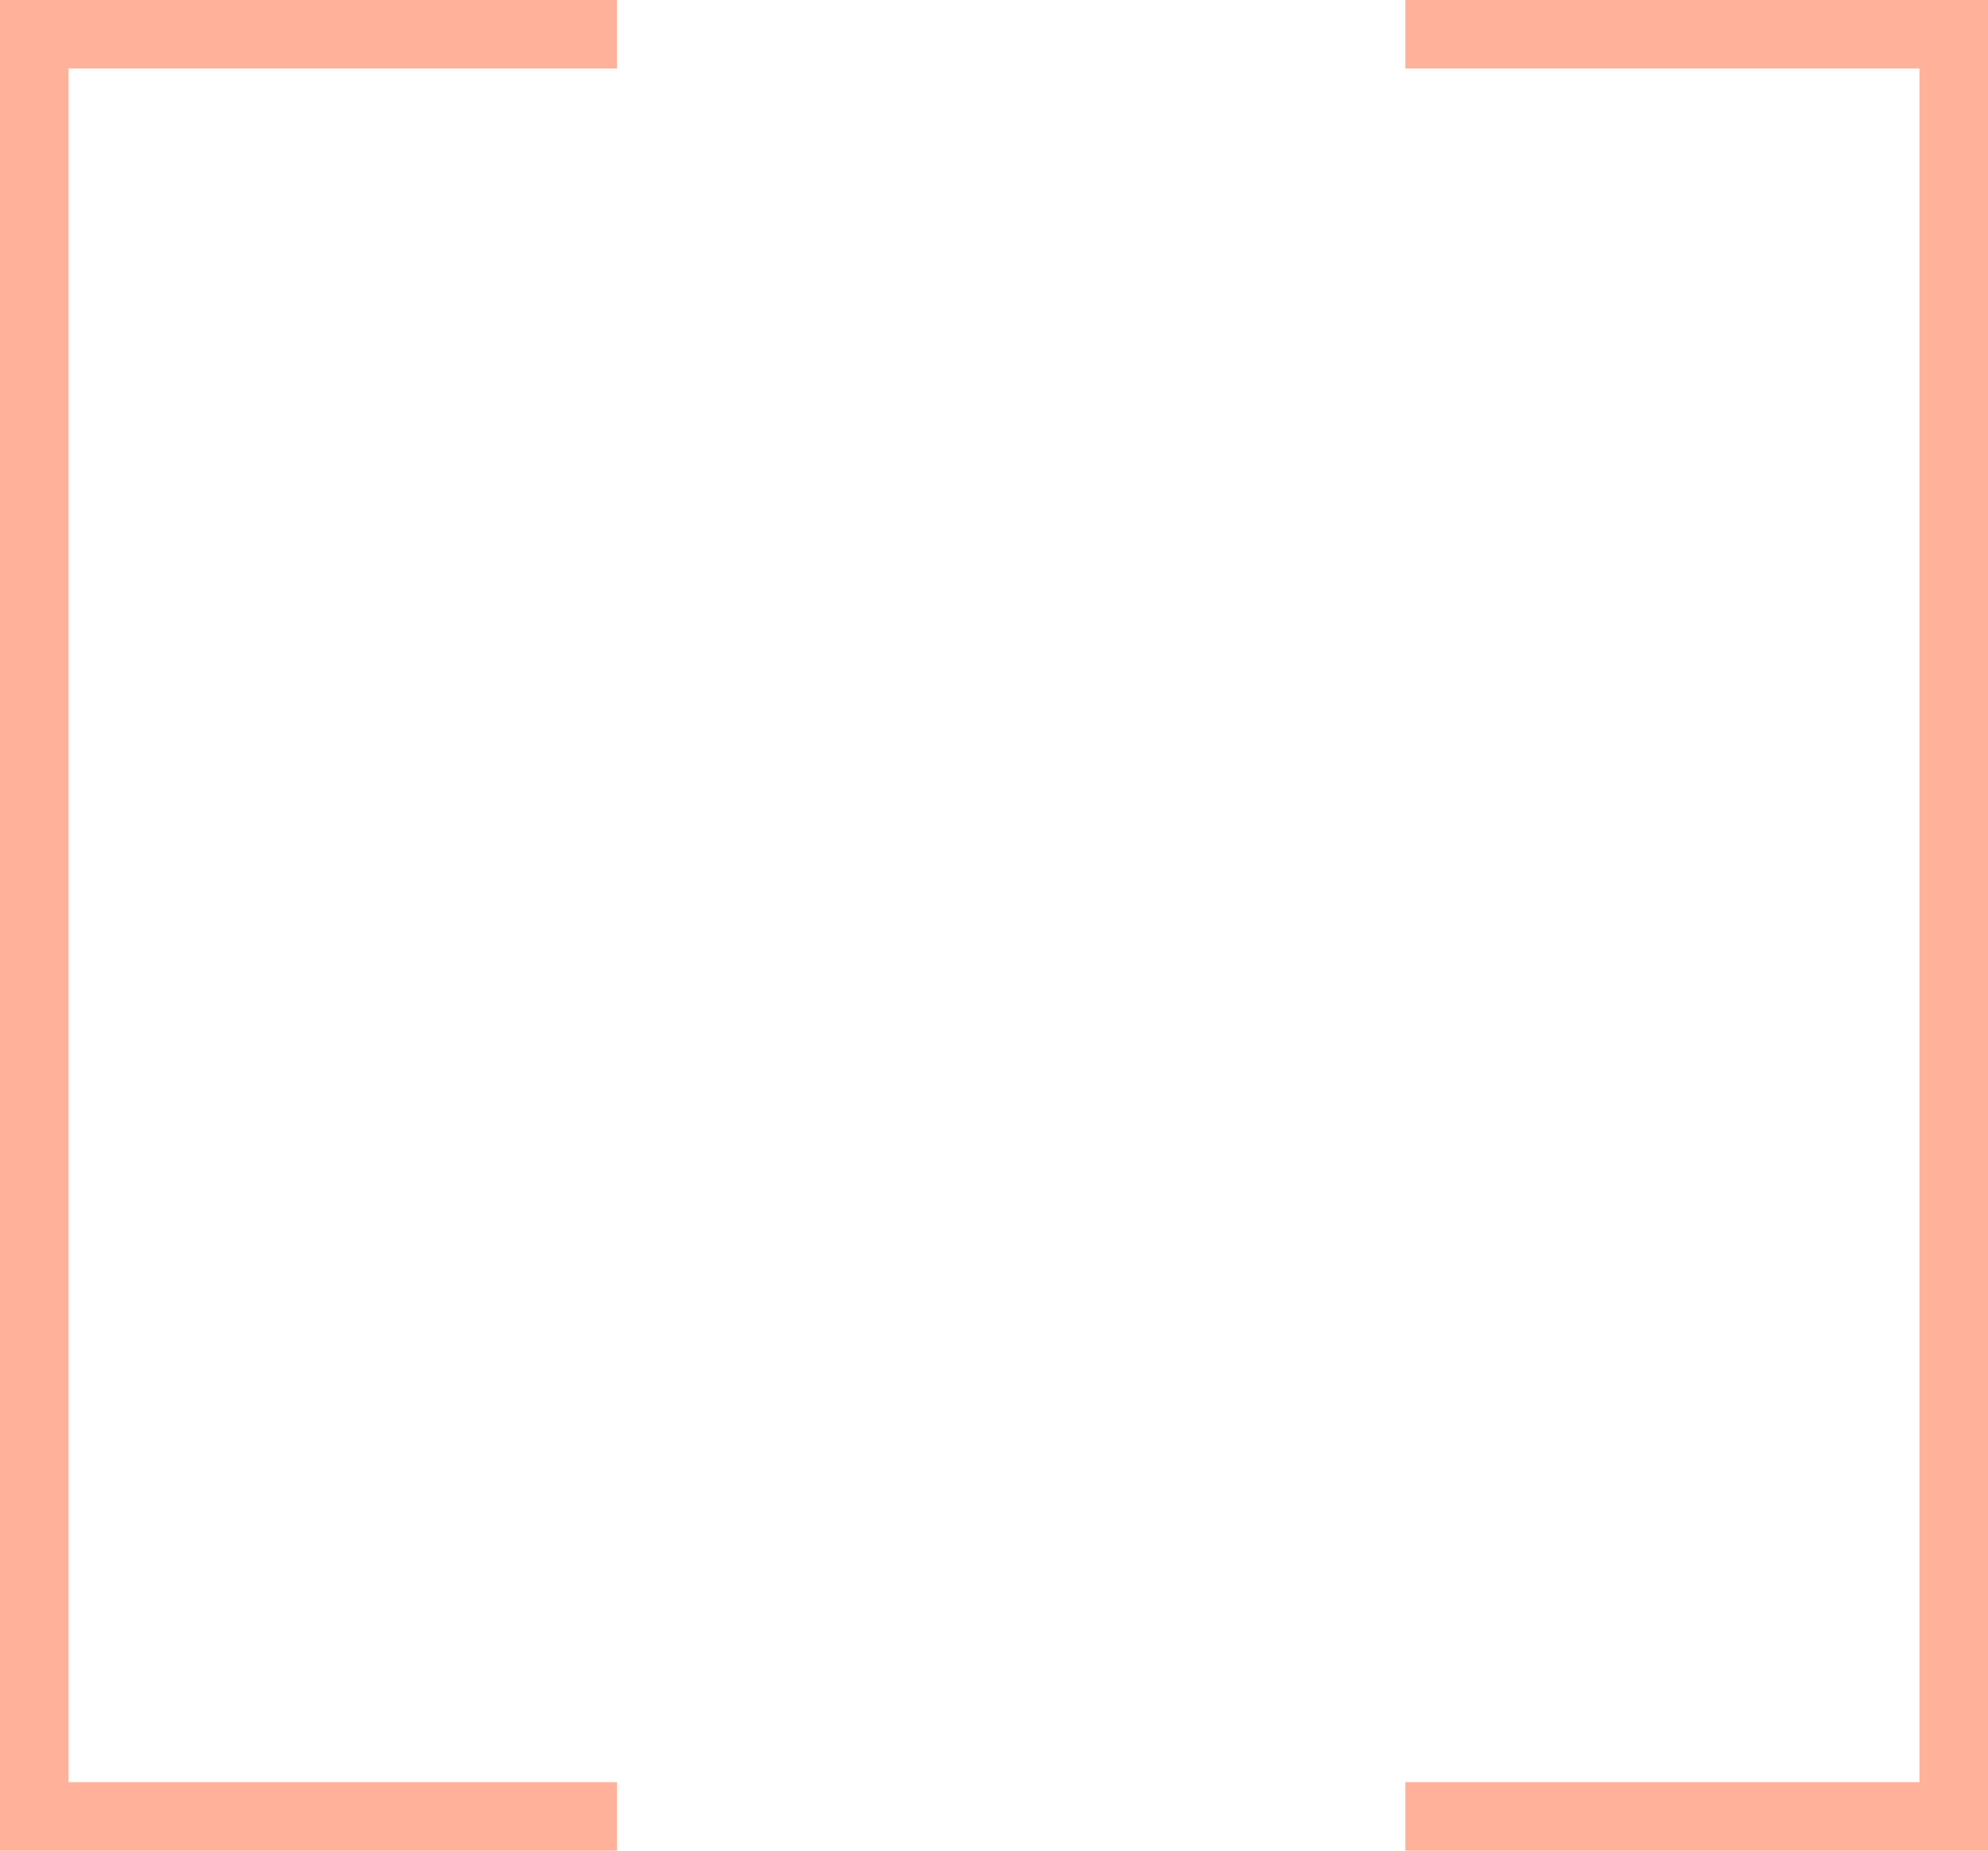 <?xml version="1.0" encoding="UTF-8"?> <svg xmlns="http://www.w3.org/2000/svg" width="58" height="54" viewBox="0 0 58 54" fill="none"> <path d="M41 1H57V53H41" stroke="#FFB299" stroke-width="2"></path> <path d="M18 1H1V53H18" stroke="#FFB299" stroke-width="2"></path> </svg> 